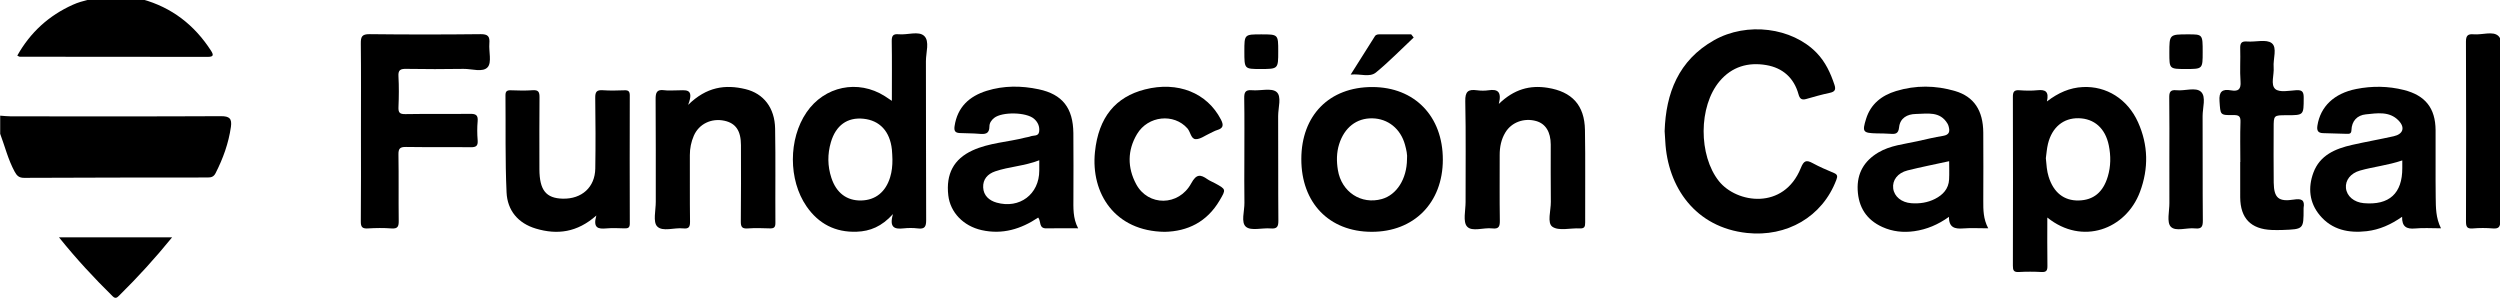 <?xml version="1.0" encoding="UTF-8" standalone="no"?>
<!DOCTYPE svg PUBLIC "-//W3C//DTD SVG 1.1//EN" "http://www.w3.org/Graphics/SVG/1.1/DTD/svg11.dtd">
<svg width="100%" height="100%" viewBox="0 0 276 34" version="1.1" xmlns="http://www.w3.org/2000/svg" xmlns:xlink="http://www.w3.org/1999/xlink" xml:space="preserve" xmlns:serif="http://www.serif.com/" style="fill-rule:evenodd;clip-rule:evenodd;stroke-linejoin:round;stroke-miterlimit:2;">
    <g transform="matrix(1,0,0,1,-315,-7717)">
        <g transform="matrix(1,0,0,5.515,0,736.928)">
            <g transform="matrix(1.011,0,0,0.183,266.012,1259.57)">
                <g>
                    <g transform="matrix(1,0,0,1,48.476,52.693)">
                        <path d="M0,-6.805C0.393,-6.779 0.787,-6.73 1.18,-6.73C8.821,-6.726 16.463,-6.709 24.104,-6.748C25.05,-6.753 25.321,-6.475 25.194,-5.574C24.94,-3.784 24.336,-2.122 23.522,-0.519C23.319,-0.119 23.055,-0.041 22.657,-0.041C15.975,-0.038 9.293,-0.034 2.612,-0.002C2.049,0 1.817,-0.238 1.572,-0.691C0.864,-2 0.515,-3.439 0,-4.818L0,-6.805Z" style="fill-rule:nonzero;"/>
                    </g>
                    <g transform="matrix(1,0,0,1,62.584,39.459)">
                        <path d="M0,-6.686C0.398,-6.334 0.925,-6.433 1.387,-6.306C4.631,-5.412 7.096,-3.495 8.907,-0.687C9.207,-0.221 9.209,0 8.557,-0.001C1.711,-0.013 -5.136,-0.011 -11.982,-0.017C-12.037,-0.017 -12.092,-0.068 -12.241,-0.142C-10.817,-2.678 -8.805,-4.519 -6.164,-5.707C-5.078,-6.197 -3.903,-6.338 -2.782,-6.686L0,-6.686Z" style="fill-rule:nonzero;"/>
                    </g>
                    <g transform="matrix(1,0,0,1,67.247,65.97)">
                        <path d="M0,-6.769C-1.904,-4.427 -3.777,-2.381 -5.753,-0.428C-5.974,-0.21 -6.16,0 -6.482,-0.317C-8.502,-2.308 -10.431,-4.38 -12.348,-6.769L0,-6.769Z" style="fill-rule:nonzero;"/>
                    </g>
                </g>
                <g transform="matrix(1,0,0,1,230.231,47.204)">
                    <path d="M0,0.38C0.134,-3.768 1.507,-7.366 5.397,-9.568C8.992,-11.603 13.913,-10.963 16.594,-8.192C17.56,-7.194 18.12,-5.977 18.549,-4.679C18.727,-4.141 18.568,-3.925 18.026,-3.809C17.158,-3.626 16.302,-3.381 15.448,-3.136C14.958,-2.996 14.75,-3.179 14.621,-3.647C14.126,-5.451 12.894,-6.542 11.098,-6.849C9.125,-7.186 7.347,-6.679 6.005,-5.086C3.686,-2.33 3.693,3.044 5.93,5.85C7.858,8.268 13.003,9.053 14.873,4.407C15.187,3.625 15.447,3.486 16.155,3.873C16.905,4.282 17.695,4.622 18.483,4.953C18.888,5.122 18.896,5.317 18.754,5.695C17.227,9.767 13.321,11.983 8.988,11.516C3.379,10.913 0.321,6.523 0.069,1.467C0.053,1.137 0.027,0.807 0,0.38" style="fill-rule:nonzero;"/>
                </g>
                <g transform="matrix(1,0,0,1,145.907,44.582)">
                    <path d="M0,6.1C-0.018,5.737 -0.019,5.372 -0.058,5.012C-0.272,3.021 -1.386,1.822 -3.173,1.642C-4.929,1.464 -6.183,2.368 -6.722,4.217C-7.1,5.516 -7.089,6.815 -6.668,8.105C-6.13,9.755 -4.983,10.624 -3.397,10.584C-1.845,10.545 -0.746,9.656 -0.253,8.055C-0.056,7.415 0.005,6.764 0,6.1M-0.062,-0.315C-0.062,-2.591 -0.04,-4.708 -0.075,-6.823C-0.085,-7.422 0.06,-7.66 0.69,-7.597C1.636,-7.503 2.86,-7.987 3.468,-7.415C4.086,-6.832 3.653,-5.598 3.657,-4.653C3.677,1.135 3.654,6.923 3.684,12.71C3.688,13.434 3.541,13.74 2.771,13.641C2.25,13.575 1.709,13.583 1.186,13.638C0.246,13.738 -0.375,13.566 0.059,12.071C-1.166,13.437 -2.446,13.95 -3.902,14.002C-6.232,14.087 -8.063,13.138 -9.38,11.227C-11.373,8.335 -11.364,3.855 -9.382,0.947C-7.426,-1.923 -3.765,-2.685 -0.836,-0.831C-0.62,-0.694 -0.41,-0.547 -0.062,-0.315" style="fill-rule:nonzero;"/>
                </g>
                <g transform="matrix(1,0,0,1,271.859,55.11)">
                    <path d="M0,-4.569C0.066,-3.828 0.107,-3.174 0.306,-2.538C0.842,-0.814 1.979,0.094 3.589,0.056C5.208,0.018 6.248,-0.847 6.761,-2.55C7.103,-3.683 7.104,-4.835 6.875,-5.969C6.494,-7.851 5.276,-8.907 3.575,-8.941C1.919,-8.975 0.677,-7.954 0.234,-6.148C0.101,-5.607 0.068,-5.042 0,-4.569M0.161,1.921C0.161,3.723 0.143,5.463 0.172,7.202C0.18,7.704 0.07,7.912 -0.478,7.881C-1.302,7.835 -2.133,7.834 -2.958,7.881C-3.515,7.913 -3.6,7.687 -3.599,7.196C-3.584,1.04 -3.583,-5.114 -3.6,-11.269C-3.602,-11.817 -3.475,-12.046 -2.89,-12.002C-2.232,-11.953 -1.562,-11.936 -0.907,-12.005C-0.082,-12.09 0.374,-11.888 0.116,-10.776C1.367,-11.735 2.615,-12.28 4.031,-12.351C6.614,-12.482 8.925,-11.043 10.068,-8.499C11.188,-6.007 11.233,-3.448 10.281,-0.892C8.748,3.228 3.97,5.006 0.161,1.921" style="fill-rule:nonzero;"/>
                </g>
                <g transform="matrix(1,0,0,1,87.87,47.622)">
                    <path d="M0,-0.002C0,-3.212 0.021,-6.423 -0.015,-9.632C-0.023,-10.374 0.115,-10.659 0.949,-10.649C4.986,-10.602 9.024,-10.602 13.061,-10.649C13.891,-10.659 14.084,-10.382 14.023,-9.634C13.951,-8.75 14.296,-7.575 13.848,-7.048C13.322,-6.43 12.11,-6.865 11.199,-6.851C9.115,-6.815 7.029,-6.819 4.945,-6.852C4.335,-6.861 4.055,-6.752 4.095,-6.052C4.158,-4.931 4.146,-3.802 4.098,-2.679C4.072,-2.079 4.219,-1.892 4.852,-1.903C7.2,-1.945 9.551,-1.9 11.9,-1.933C12.518,-1.941 12.806,-1.819 12.744,-1.13C12.683,-0.44 12.687,0.263 12.744,0.952C12.794,1.577 12.577,1.728 11.971,1.72C9.622,1.685 7.271,1.728 4.922,1.69C4.273,1.68 4.084,1.854 4.095,2.515C4.137,4.93 4.094,7.347 4.125,9.762C4.132,10.368 4.032,10.657 3.334,10.603C2.479,10.537 1.612,10.548 0.755,10.602C0.136,10.64 -0.021,10.437 -0.015,9.826C0.017,6.551 0,3.274 0,-0.002" style="fill-rule:nonzero;"/>
                </g>
                <g transform="matrix(1,0,0,1,261.3,50.369)">
                    <path d="M0,0.501C-1.608,0.854 -3.087,1.143 -4.546,1.51C-5.637,1.785 -6.225,2.593 -6.109,3.486C-5.994,4.373 -5.201,5.018 -4.135,5.096C-3.231,5.163 -2.357,5.037 -1.546,4.625C-0.678,4.183 -0.06,3.525 -0.006,2.497C0.028,1.841 0,1.182 0,0.501M4.266,7.841C3.246,7.841 2.382,7.788 1.528,7.855C0.614,7.928 -0.035,7.76 -0.02,6.587C-1.21,7.441 -2.444,7.963 -3.805,8.156C-5.01,8.326 -6.18,8.205 -7.295,7.698C-9.031,6.909 -9.9,5.529 -9.989,3.648C-10.075,1.824 -9.285,0.467 -7.726,-0.457C-6.415,-1.233 -4.914,-1.362 -3.47,-1.684C-2.537,-1.893 -1.605,-2.12 -0.662,-2.271C0.043,-2.384 0.098,-2.774 -0.062,-3.328C-0.09,-3.423 -0.125,-3.519 -0.175,-3.603C-1.004,-5.005 -2.387,-4.685 -3.638,-4.665C-4.571,-4.651 -5.364,-4.225 -5.467,-3.202C-5.539,-2.49 -5.879,-2.451 -6.422,-2.497C-6.916,-2.539 -7.415,-2.529 -7.911,-2.542C-9.417,-2.579 -9.516,-2.7 -9.069,-4.136C-8.563,-5.766 -7.355,-6.698 -5.8,-7.173C-3.664,-7.825 -1.487,-7.805 0.648,-7.174C2.713,-6.564 3.708,-5.047 3.726,-2.633C3.744,-0.148 3.735,2.335 3.727,4.819C3.724,5.812 3.718,6.8 4.266,7.841" style="fill-rule:nonzero;"/>
                </g>
                <g transform="matrix(1,0,0,1,161.942,50.738)">
                    <path d="M0,0.029C-1.646,0.671 -3.282,0.719 -4.808,1.24C-5.659,1.53 -6.162,2.121 -6.126,2.998C-6.09,3.883 -5.484,4.429 -4.657,4.663C-2.146,5.37 0.001,3.743 0,1.157L0,0.029ZM4.244,7.472C3.017,7.472 1.899,7.45 0.782,7.479C-0.085,7.503 0.214,6.689 -0.118,6.297C-1.997,7.557 -4.019,8.181 -6.294,7.671C-8.29,7.222 -9.724,5.732 -9.936,3.86C-10.2,1.526 -9.345,-0.104 -7.284,-1.05C-5.465,-1.885 -3.448,-1.955 -1.538,-2.449C-1.347,-2.497 -1.145,-2.513 -0.964,-2.585C-0.627,-2.722 -0.089,-2.557 -0.014,-3.1C0.063,-3.655 -0.149,-4.146 -0.577,-4.514C-1.426,-5.245 -4.054,-5.287 -4.921,-4.605C-5.227,-4.365 -5.443,-4.042 -5.442,-3.683C-5.439,-2.806 -5.959,-2.811 -6.601,-2.867C-7.292,-2.927 -7.988,-2.912 -8.681,-2.948C-9.159,-2.971 -9.331,-3.156 -9.249,-3.705C-8.937,-5.796 -7.635,-6.975 -5.74,-7.569C-3.875,-8.152 -1.951,-8.137 -0.057,-7.734C2.535,-7.183 3.693,-5.683 3.723,-2.941C3.749,-0.592 3.729,1.757 3.728,4.105C3.728,5.221 3.651,6.347 4.244,7.472" style="fill-rule:nonzero;"/>
                </g>
                <g transform="matrix(1,0,0,1,310.782,50.596)">
                    <path d="M0,0.187C-1.583,0.727 -3.132,0.876 -4.616,1.297C-5.657,1.593 -6.236,2.367 -6.152,3.212C-6.063,4.099 -5.275,4.768 -4.207,4.864C-1.426,5.112 0.011,3.797 0,1.019C-0.001,0.79 0,0.56 0,0.187M4.226,7.614C3.186,7.614 2.287,7.548 1.403,7.632C0.471,7.72 -0.048,7.444 -0.02,6.353C-1.24,7.205 -2.49,7.769 -3.887,7.93C-5.859,8.157 -7.672,7.789 -9.001,6.197C-10.157,4.814 -10.313,3.168 -9.707,1.528C-9.001,-0.386 -7.312,-1.094 -5.484,-1.509C-3.973,-1.851 -2.446,-2.119 -0.935,-2.457C0.097,-2.688 0.336,-3.412 -0.413,-4.183C-1.413,-5.214 -2.743,-4.976 -3.974,-4.852C-4.929,-4.756 -5.52,-4.127 -5.553,-3.119C-5.566,-2.723 -5.777,-2.71 -6.063,-2.72C-6.922,-2.749 -7.782,-2.776 -8.641,-2.795C-9.21,-2.809 -9.353,-3.079 -9.267,-3.627C-8.943,-5.686 -7.467,-7.141 -5.03,-7.625C-3.297,-7.97 -1.548,-7.952 0.178,-7.516C2.511,-6.926 3.62,-5.531 3.636,-3.123C3.652,-0.674 3.617,1.775 3.649,4.223C3.665,5.336 3.652,6.468 4.226,7.614" style="fill-rule:nonzero;"/>
                </g>
                <g transform="matrix(1,0,0,1,202.098,50.714)">
                    <path d="M0,-0.069C0.056,-0.551 -0.071,-1.103 -0.219,-1.644C-0.698,-3.396 -2.079,-4.504 -3.793,-4.534C-5.516,-4.565 -6.835,-3.522 -7.406,-1.721C-7.705,-0.779 -7.701,0.18 -7.547,1.123C-7.155,3.531 -5.001,4.927 -2.744,4.293C-1.13,3.839 -0.015,2.102 0,-0.069M-11.54,-0.083C-11.534,-4.862 -8.481,-7.962 -3.787,-7.957C0.833,-7.951 3.922,-4.758 3.913,-0.001C3.903,4.708 0.759,7.893 -3.87,7.88C-8.506,7.867 -11.547,4.71 -11.54,-0.083" style="fill-rule:nonzero;"/>
                </g>
                <g transform="matrix(1,0,0,1,123.597,56.365)">
                    <path d="M0,-11.655C2.009,-13.636 4.062,-13.913 6.262,-13.38C8.251,-12.898 9.46,-11.327 9.5,-9.059C9.561,-5.619 9.507,-2.177 9.531,1.263C9.534,1.772 9.343,1.869 8.896,1.853C8.103,1.824 7.305,1.801 6.515,1.859C5.887,1.905 5.747,1.691 5.754,1.086C5.788,-1.692 5.771,-4.471 5.769,-7.251C5.767,-8.822 5.204,-9.65 3.969,-9.92C2.55,-10.229 1.184,-9.579 0.621,-8.279C0.332,-7.611 0.187,-6.901 0.189,-6.16C0.201,-3.745 0.174,-1.329 0.208,1.085C0.216,1.675 0.102,1.927 -0.542,1.855C-1.514,1.746 -2.789,2.258 -3.383,1.634C-3.853,1.14 -3.53,-0.122 -3.532,-1.043C-3.539,-4.782 -3.517,-8.52 -3.55,-12.259C-3.557,-12.999 -3.426,-13.38 -2.59,-13.258C-2.137,-13.192 -1.666,-13.254 -1.203,-13.245C-0.383,-13.228 0.743,-13.572 0,-11.655" style="fill-rule:nonzero;"/>
                </g>
                <g transform="matrix(1,0,0,1,212.123,56.553)">
                    <path d="M0,-11.948C1.667,-13.562 3.39,-14.021 5.325,-13.714C8.001,-13.288 9.362,-11.805 9.408,-9.098C9.466,-5.722 9.416,-2.344 9.431,1.032C9.433,1.481 9.35,1.694 8.842,1.667C7.823,1.615 6.553,1.974 5.855,1.489C5.249,1.068 5.695,-0.299 5.682,-1.246C5.652,-3.332 5.677,-5.418 5.671,-7.504C5.667,-8.885 5.107,-9.784 4.088,-10.073C2.772,-10.448 1.398,-9.954 0.719,-8.833C0.263,-8.081 0.095,-7.245 0.096,-6.369C0.1,-3.985 0.074,-1.601 0.112,0.782C0.123,1.434 0.024,1.76 -0.722,1.668C-1.662,1.553 -2.926,2.073 -3.469,1.461C-3.937,0.935 -3.626,-0.298 -3.628,-1.219C-3.636,-4.893 -3.582,-8.57 -3.662,-12.243C-3.685,-13.306 -3.346,-13.574 -2.392,-13.443C-1.969,-13.385 -1.524,-13.382 -1.104,-13.444C-0.14,-13.587 0.342,-13.295 0,-11.948" style="fill-rule:nonzero;"/>
                </g>
                <g transform="matrix(1,0,0,1,113.576,45.181)">
                    <path d="M0,11.629C-2.108,13.494 -4.269,13.755 -6.593,13.065C-8.557,12.481 -9.714,11.071 -9.805,9.105C-9.968,5.57 -9.887,2.025 -9.924,-1.517C-9.929,-1.961 -9.757,-2.082 -9.339,-2.069C-8.545,-2.043 -7.747,-2.016 -6.957,-2.076C-6.301,-2.126 -6.201,-1.851 -6.207,-1.278C-6.234,1.171 -6.219,3.621 -6.219,6.071C-6.219,6.237 -6.219,6.402 -6.218,6.568C-6.208,8.856 -5.499,9.747 -3.66,9.787C-1.589,9.832 -0.15,8.537 -0.117,6.496C-0.075,3.914 -0.085,1.331 -0.122,-1.251C-0.131,-1.9 0.045,-2.122 0.703,-2.075C1.493,-2.018 2.292,-2.042 3.085,-2.069C3.523,-2.085 3.651,-1.925 3.65,-1.497C3.639,3.171 3.637,7.839 3.653,12.507C3.654,12.983 3.448,13.047 3.059,13.035C2.397,13.015 1.73,12.983 1.074,13.041C0.215,13.117 -0.398,13.02 0,11.629" style="fill-rule:nonzero;"/>
                </g>
                <g transform="matrix(1,0,0,1,175.647,42.098)">
                    <path d="M0,16.498C-5.46,16.437 -8.086,12.28 -7.625,7.767C-7.233,3.942 -5.353,1.739 -2.18,0.924C1.418,0 4.622,1.286 6.133,4.218C6.447,4.828 6.396,5.166 5.714,5.368C5.433,5.452 5.176,5.617 4.905,5.737C4.395,5.966 3.875,6.378 3.372,6.36C2.859,6.343 2.813,5.571 2.473,5.184C1.003,3.512 -1.825,3.786 -3.028,5.801C-4.092,7.583 -4.089,9.479 -3.125,11.281C-1.819,13.723 1.526,13.705 2.886,11.197C3.45,10.158 3.889,10.198 4.67,10.75C4.911,10.92 5.195,11.027 5.457,11.169C6.714,11.851 6.703,11.846 5.988,13.064C4.602,15.427 2.478,16.448 0,16.498" style="fill-rule:nonzero;"/>
                </g>
                <g transform="matrix(1,0,0,1,293.096,44.952)">
                    <path d="M0,6.003C0,4.546 -0.034,3.087 0.016,1.632C0.038,1.008 -0.151,0.862 -0.754,0.872C-2.246,0.895 -2.165,0.856 -2.273,-0.646C-2.351,-1.706 -1.967,-2.002 -1.016,-1.832C-0.225,-1.69 0.087,-1.94 0.022,-2.81C-0.066,-3.996 0.029,-5.194 -0.012,-6.385C-0.032,-6.967 0.09,-7.228 0.74,-7.176C1.657,-7.101 2.846,-7.453 3.429,-6.996C4.058,-6.505 3.56,-5.263 3.639,-4.352C3.709,-3.537 3.278,-2.454 3.817,-1.978C4.272,-1.577 5.332,-1.799 6.116,-1.85C6.819,-1.895 6.924,-1.6 6.921,-0.99C6.914,0.888 6.937,0.888 5.053,0.888C3.64,0.888 3.64,0.888 3.64,2.298C3.64,4.285 3.617,6.273 3.646,8.259C3.672,9.946 4.178,10.379 5.858,10.114C6.657,9.989 7.065,10.135 6.909,11.025C6.903,11.058 6.908,11.092 6.908,11.125C6.911,13.355 6.911,13.357 4.625,13.44C4.228,13.454 3.83,13.456 3.433,13.44C1.15,13.349 0.004,12.164 -0.013,9.874C-0.022,8.584 -0.014,7.293 -0.014,6.003L0,6.003Z" style="fill-rule:nonzero;"/>
                </g>
                <g transform="matrix(1,0,0,1,321.465,47.319)">
                    <path d="M0,0.256C0,3.53 -0.017,6.806 0.015,10.08C0.021,10.722 -0.137,10.961 -0.803,10.905C-1.526,10.846 -2.262,10.843 -2.984,10.906C-3.641,10.964 -3.728,10.694 -3.727,10.118C-3.708,3.569 -3.703,-2.981 -3.731,-9.531C-3.734,-10.224 -3.489,-10.383 -2.875,-10.33C-1.96,-10.251 -0.778,-10.708 -0.193,-10.152C0.4,-9.589 -0.02,-8.398 -0.01,-7.484C0.018,-4.905 0,-2.324 0,0.256" style="fill-rule:nonzero;"/>
                </g>
                <g transform="matrix(1,0,0,1,184.337,50.688)">
                    <path d="M0,-0.035C0,-2.251 0.022,-4.467 -0.014,-6.681C-0.025,-7.333 0.088,-7.65 0.832,-7.582C1.745,-7.499 2.949,-7.859 3.51,-7.398C4.103,-6.91 3.685,-5.664 3.69,-4.752C3.711,-0.949 3.682,2.855 3.715,6.656C3.721,7.325 3.591,7.601 2.867,7.537C1.952,7.457 0.747,7.824 0.185,7.365C-0.401,6.887 0.025,5.638 0.008,4.727C-0.021,3.14 0,1.552 0,-0.035" style="fill-rule:nonzero;"/>
                </g>
                <g transform="matrix(1,0,0,1,285.346,50.747)">
                    <path d="M0,-0.155C0,-2.371 0.019,-4.587 -0.012,-6.802C-0.021,-7.406 0.075,-7.714 0.777,-7.64C1.69,-7.545 2.885,-8.007 3.456,-7.468C4.036,-6.923 3.626,-5.718 3.631,-4.805C3.651,-1.003 3.622,2.801 3.656,6.604C3.662,7.282 3.516,7.553 2.802,7.474C1.893,7.374 0.675,7.852 0.15,7.282C-0.301,6.793 0.008,5.592 0.003,4.706C-0.007,3.086 0,1.465 0,-0.155" style="fill-rule:nonzero;"/>
                </g>
                <g transform="matrix(1,0,0,1,202.828,41.382)">
                    <path d="M0,-4.042C-1.362,-2.761 -2.67,-1.414 -4.109,-0.227C-4.822,0.362 -5.812,-0.106 -6.881,0.014C-5.935,-1.49 -5.09,-2.836 -4.24,-4.178C-4.096,-4.404 -3.856,-4.391 -3.621,-4.39C-2.504,-4.385 -1.388,-4.388 -0.271,-4.388C-0.181,-4.272 -0.09,-4.157 0,-4.042" style="fill-rule:nonzero;"/>
                </g>
                <g transform="matrix(1,0,0,1,288.985,38.848)">
                    <path d="M0,0.082C0,1.936 0,1.936 -1.832,1.936C-3.64,1.936 -3.64,1.936 -3.64,0.17C-3.64,-1.854 -3.64,-1.854 -1.577,-1.854C0,-1.853 0,-1.853 0,0.082" style="fill-rule:nonzero;"/>
                </g>
                <g transform="matrix(1,0,0,1,184.337,38.925)">
                    <path d="M0,-0.071C0,-1.93 0,-1.93 1.848,-1.93C3.699,-1.93 3.699,-1.93 3.699,-0.075C3.699,1.859 3.699,1.859 1.752,1.859C0,1.859 0,1.859 0,-0.071" style="fill-rule:nonzero;"/>
                </g>
            </g>
        </g>
    </g>
</svg>
